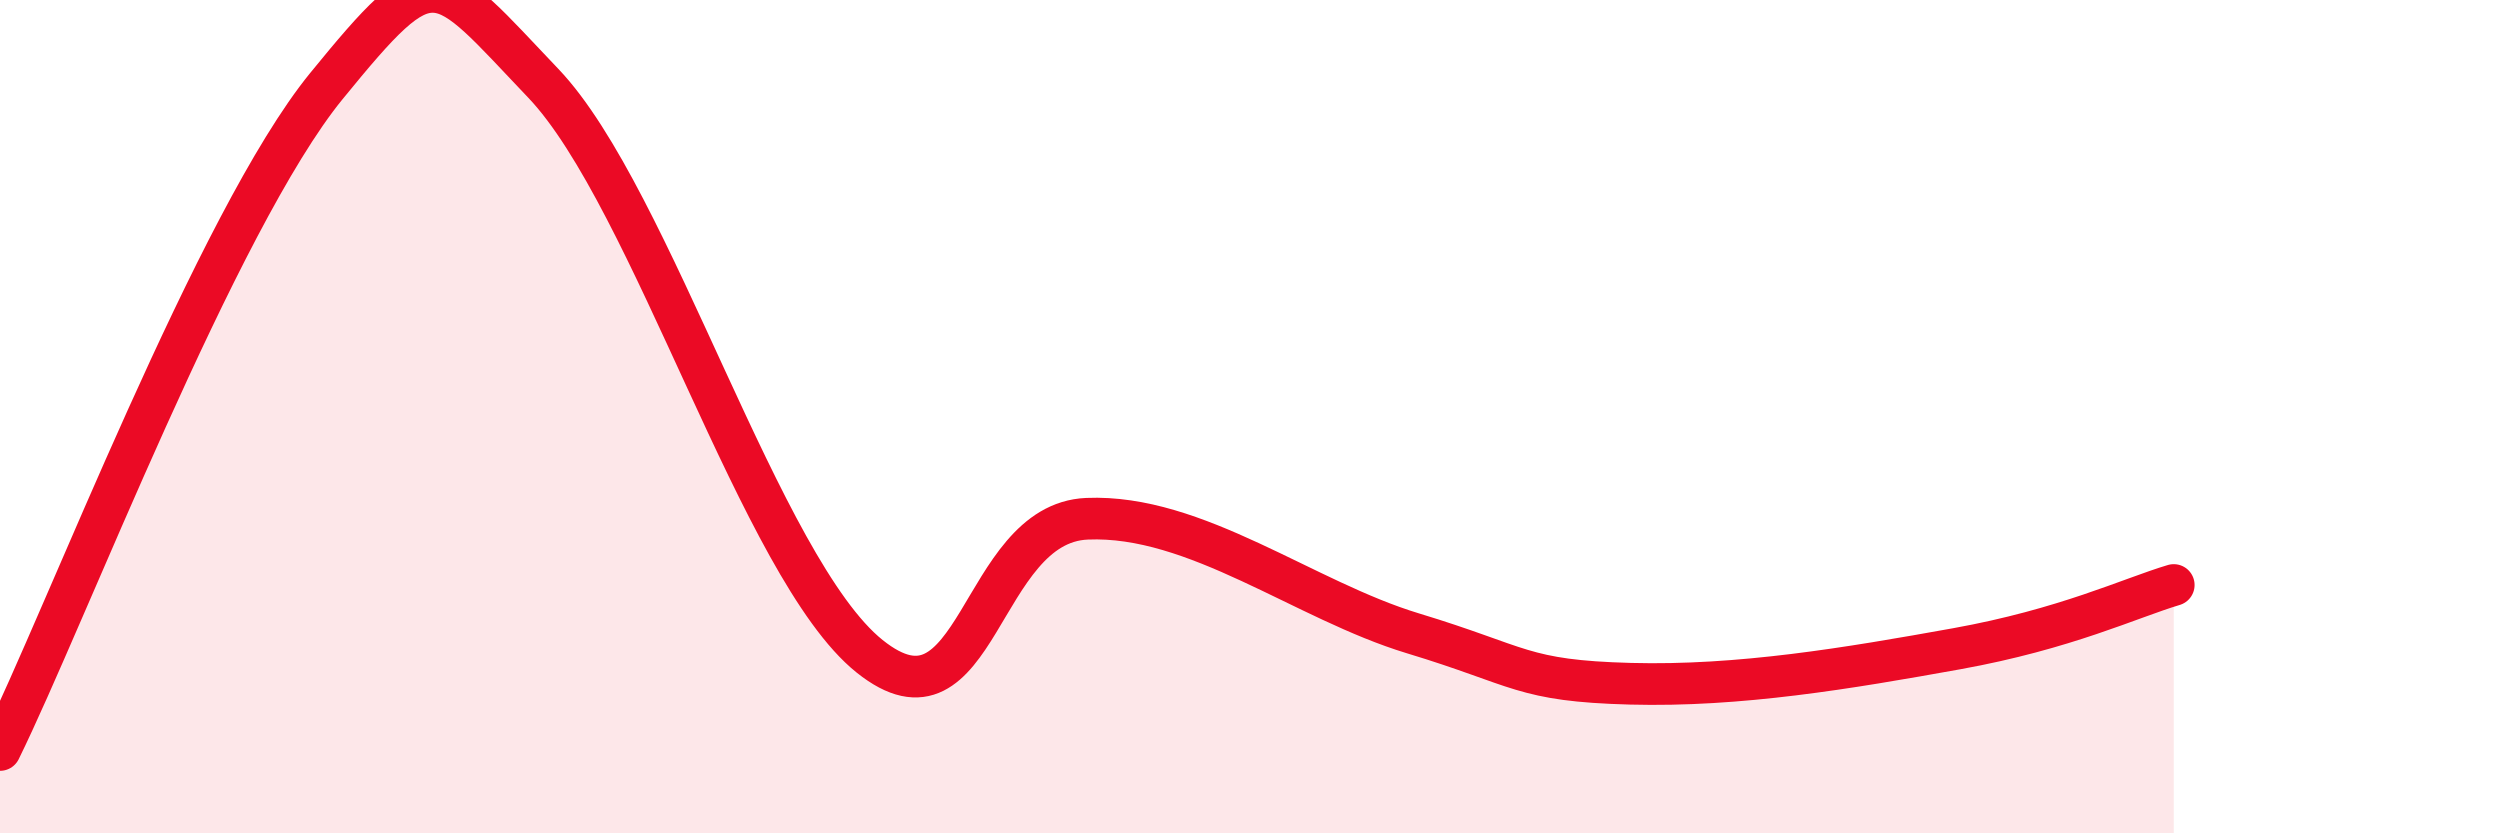 
    <svg width="60" height="20" viewBox="0 0 60 20" xmlns="http://www.w3.org/2000/svg">
      <path
        d="M 0,18 C 1.57,14.81 5.22,5.27 7.83,2.07 C 10.44,-1.13 10.43,-0.74 13.04,2 C 15.65,4.74 18.26,13.66 20.87,15.75 C 23.48,17.84 23.48,12.56 26.09,12.45 C 28.7,12.34 31.3,14.41 33.91,15.2 C 36.52,15.99 36.52,16.34 39.13,16.41 C 41.74,16.48 44.35,16.04 46.96,15.57 C 49.57,15.1 51.13,14.35 52.17,14.04L52.17 20L0 20Z"
        fill="#EB0A25"
        opacity="0.1"
        stroke-linecap="round"
        stroke-linejoin="round"
      />
      <path
        d="M 0,18 C 1.57,14.81 5.22,5.27 7.83,2.07 C 10.44,-1.13 10.43,-0.74 13.04,2 C 15.65,4.74 18.26,13.66 20.87,15.75 C 23.48,17.84 23.48,12.56 26.09,12.45 C 28.7,12.34 31.3,14.41 33.91,15.2 C 36.52,15.99 36.52,16.34 39.13,16.41 C 41.74,16.48 44.35,16.04 46.96,15.57 C 49.57,15.1 51.13,14.35 52.17,14.04"
        stroke="#EB0A25"
        stroke-width="1"
        fill="none"
        stroke-linecap="round"
        stroke-linejoin="round"
      />
    </svg>
  